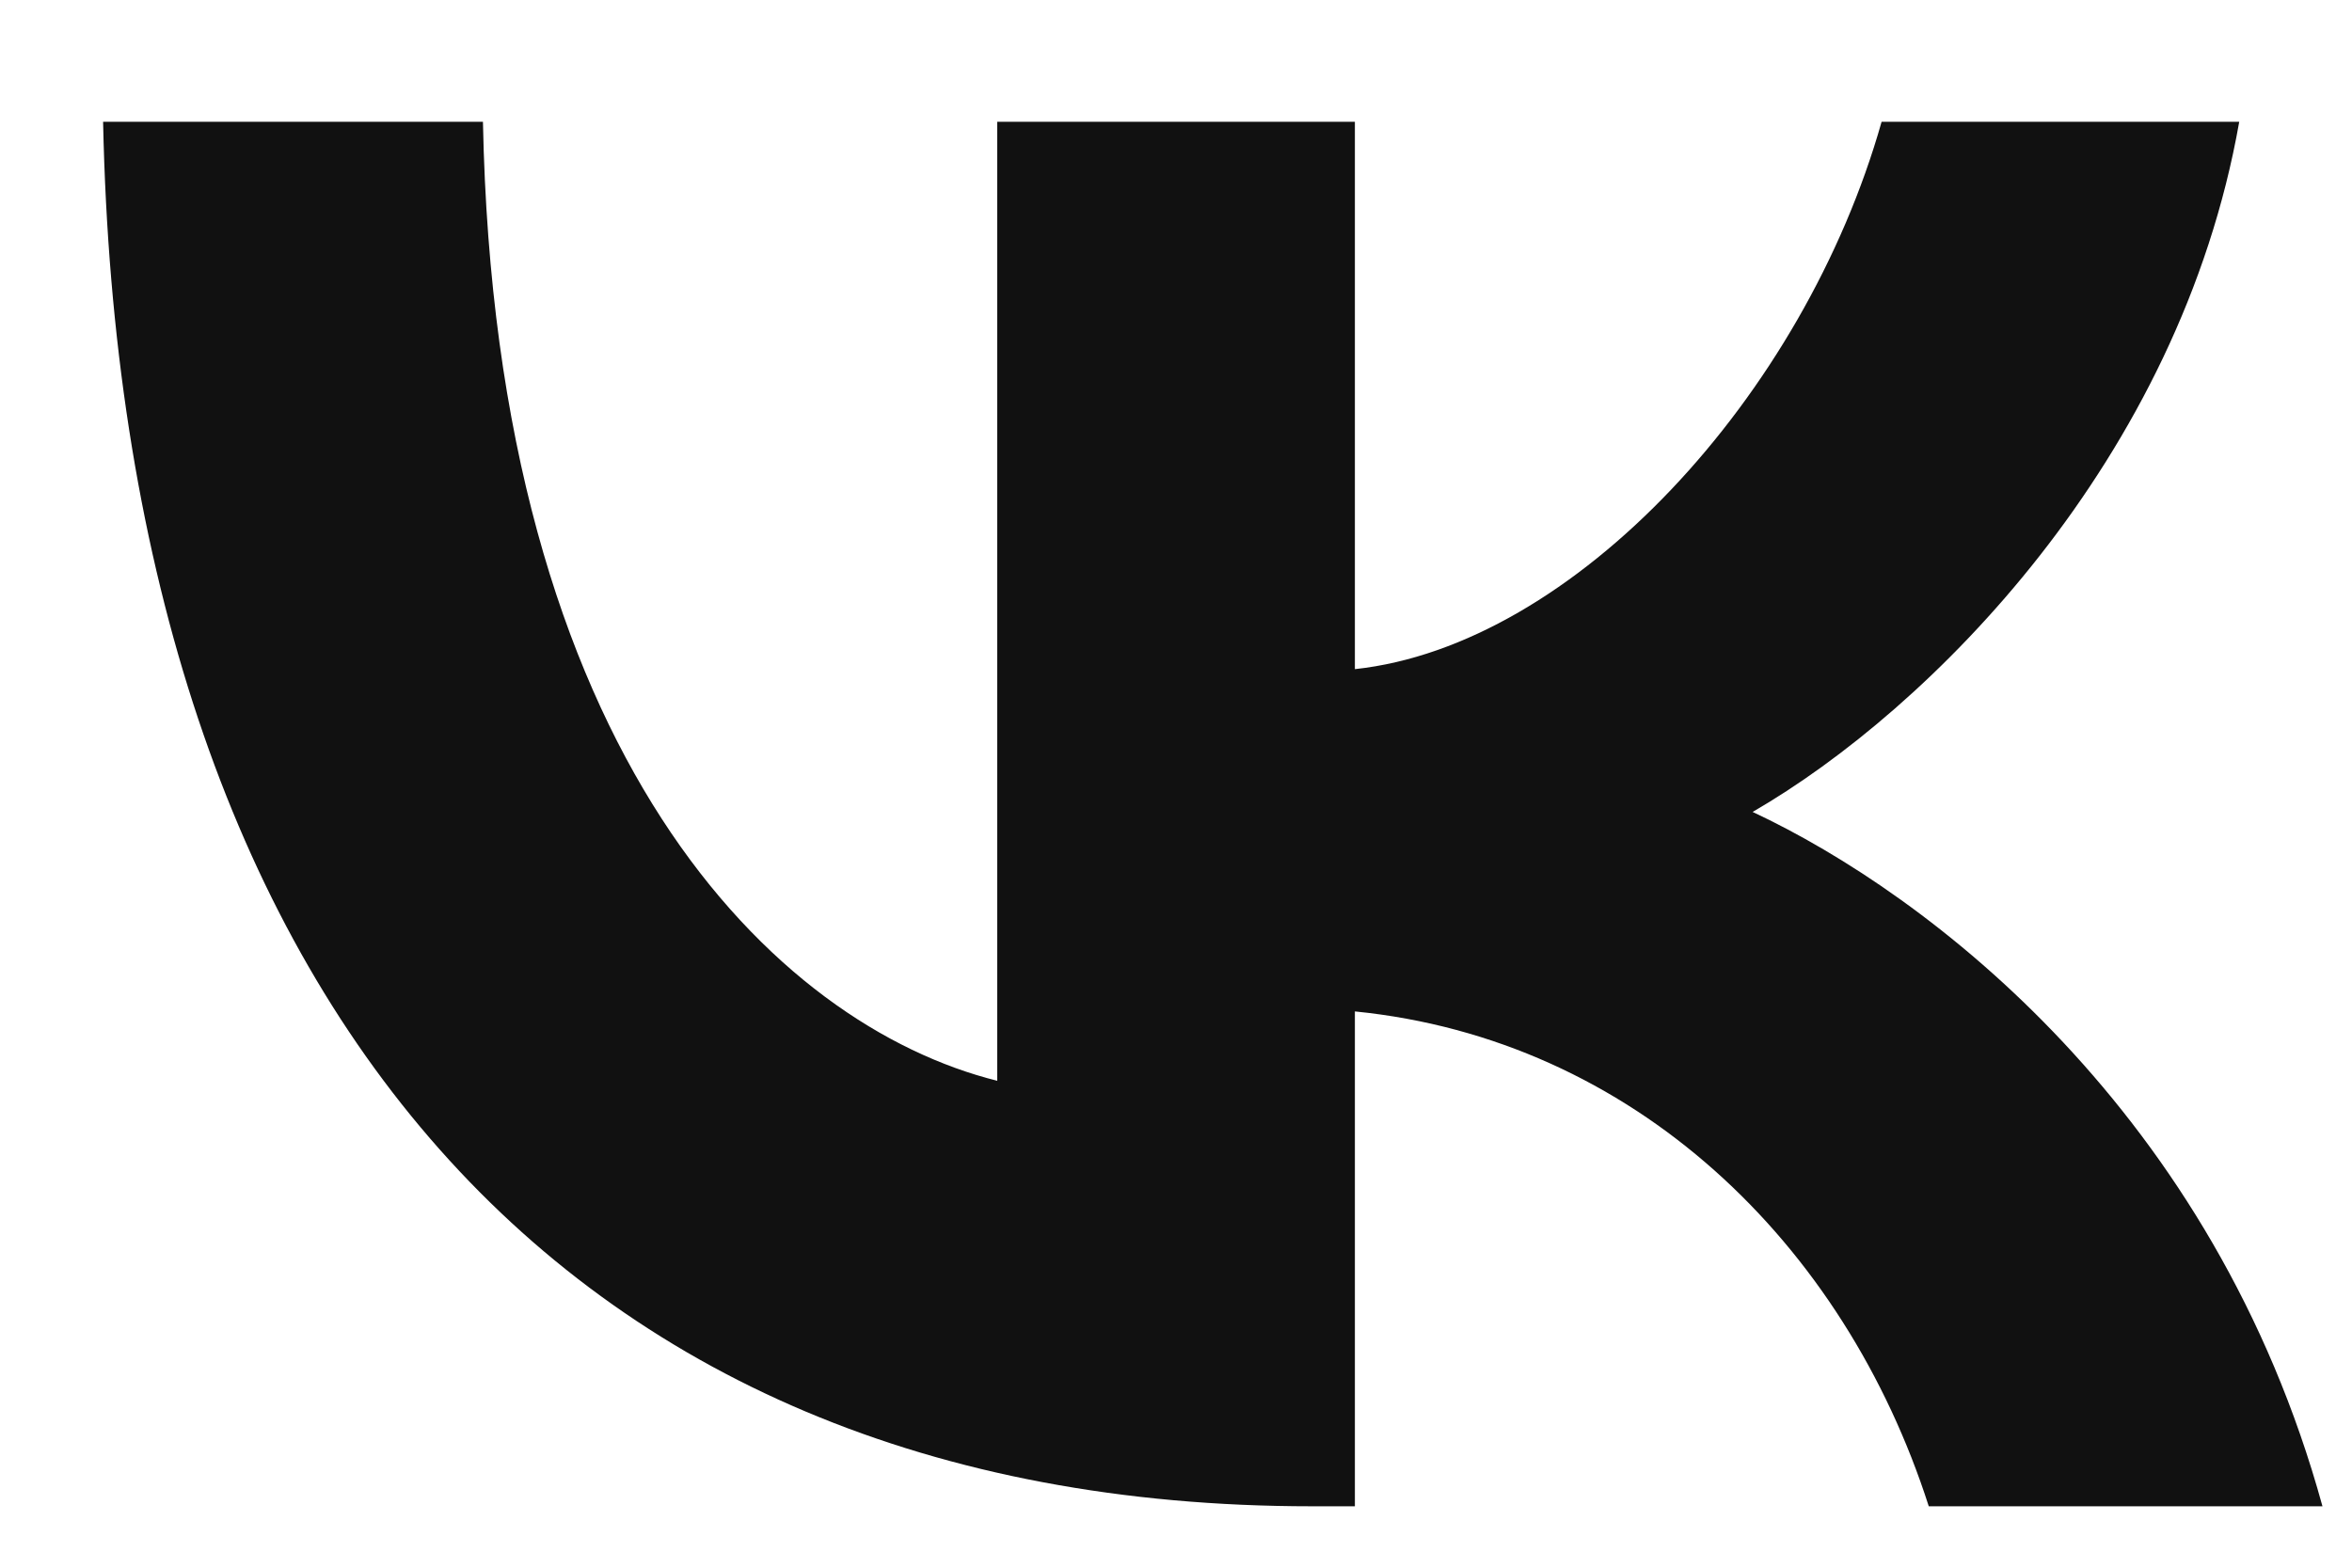 <?xml version="1.0" encoding="UTF-8"?> <svg xmlns="http://www.w3.org/2000/svg" width="18" height="12" viewBox="0 0 18 12" fill="none"><path d="M10.04 11.53C4.237 11.53 0.927 7.551 0.789 0.932H3.696C3.791 5.79 5.934 7.849 7.632 8.273V0.932H10.369V5.122C12.045 4.942 13.806 3.032 14.4 0.932H17.137C16.681 3.52 14.771 5.43 13.413 6.215C14.771 6.851 16.946 8.517 17.774 11.53H14.761C14.114 9.514 12.501 7.955 10.369 7.742V11.53H10.04Z" fill="#111111"></path></svg> 